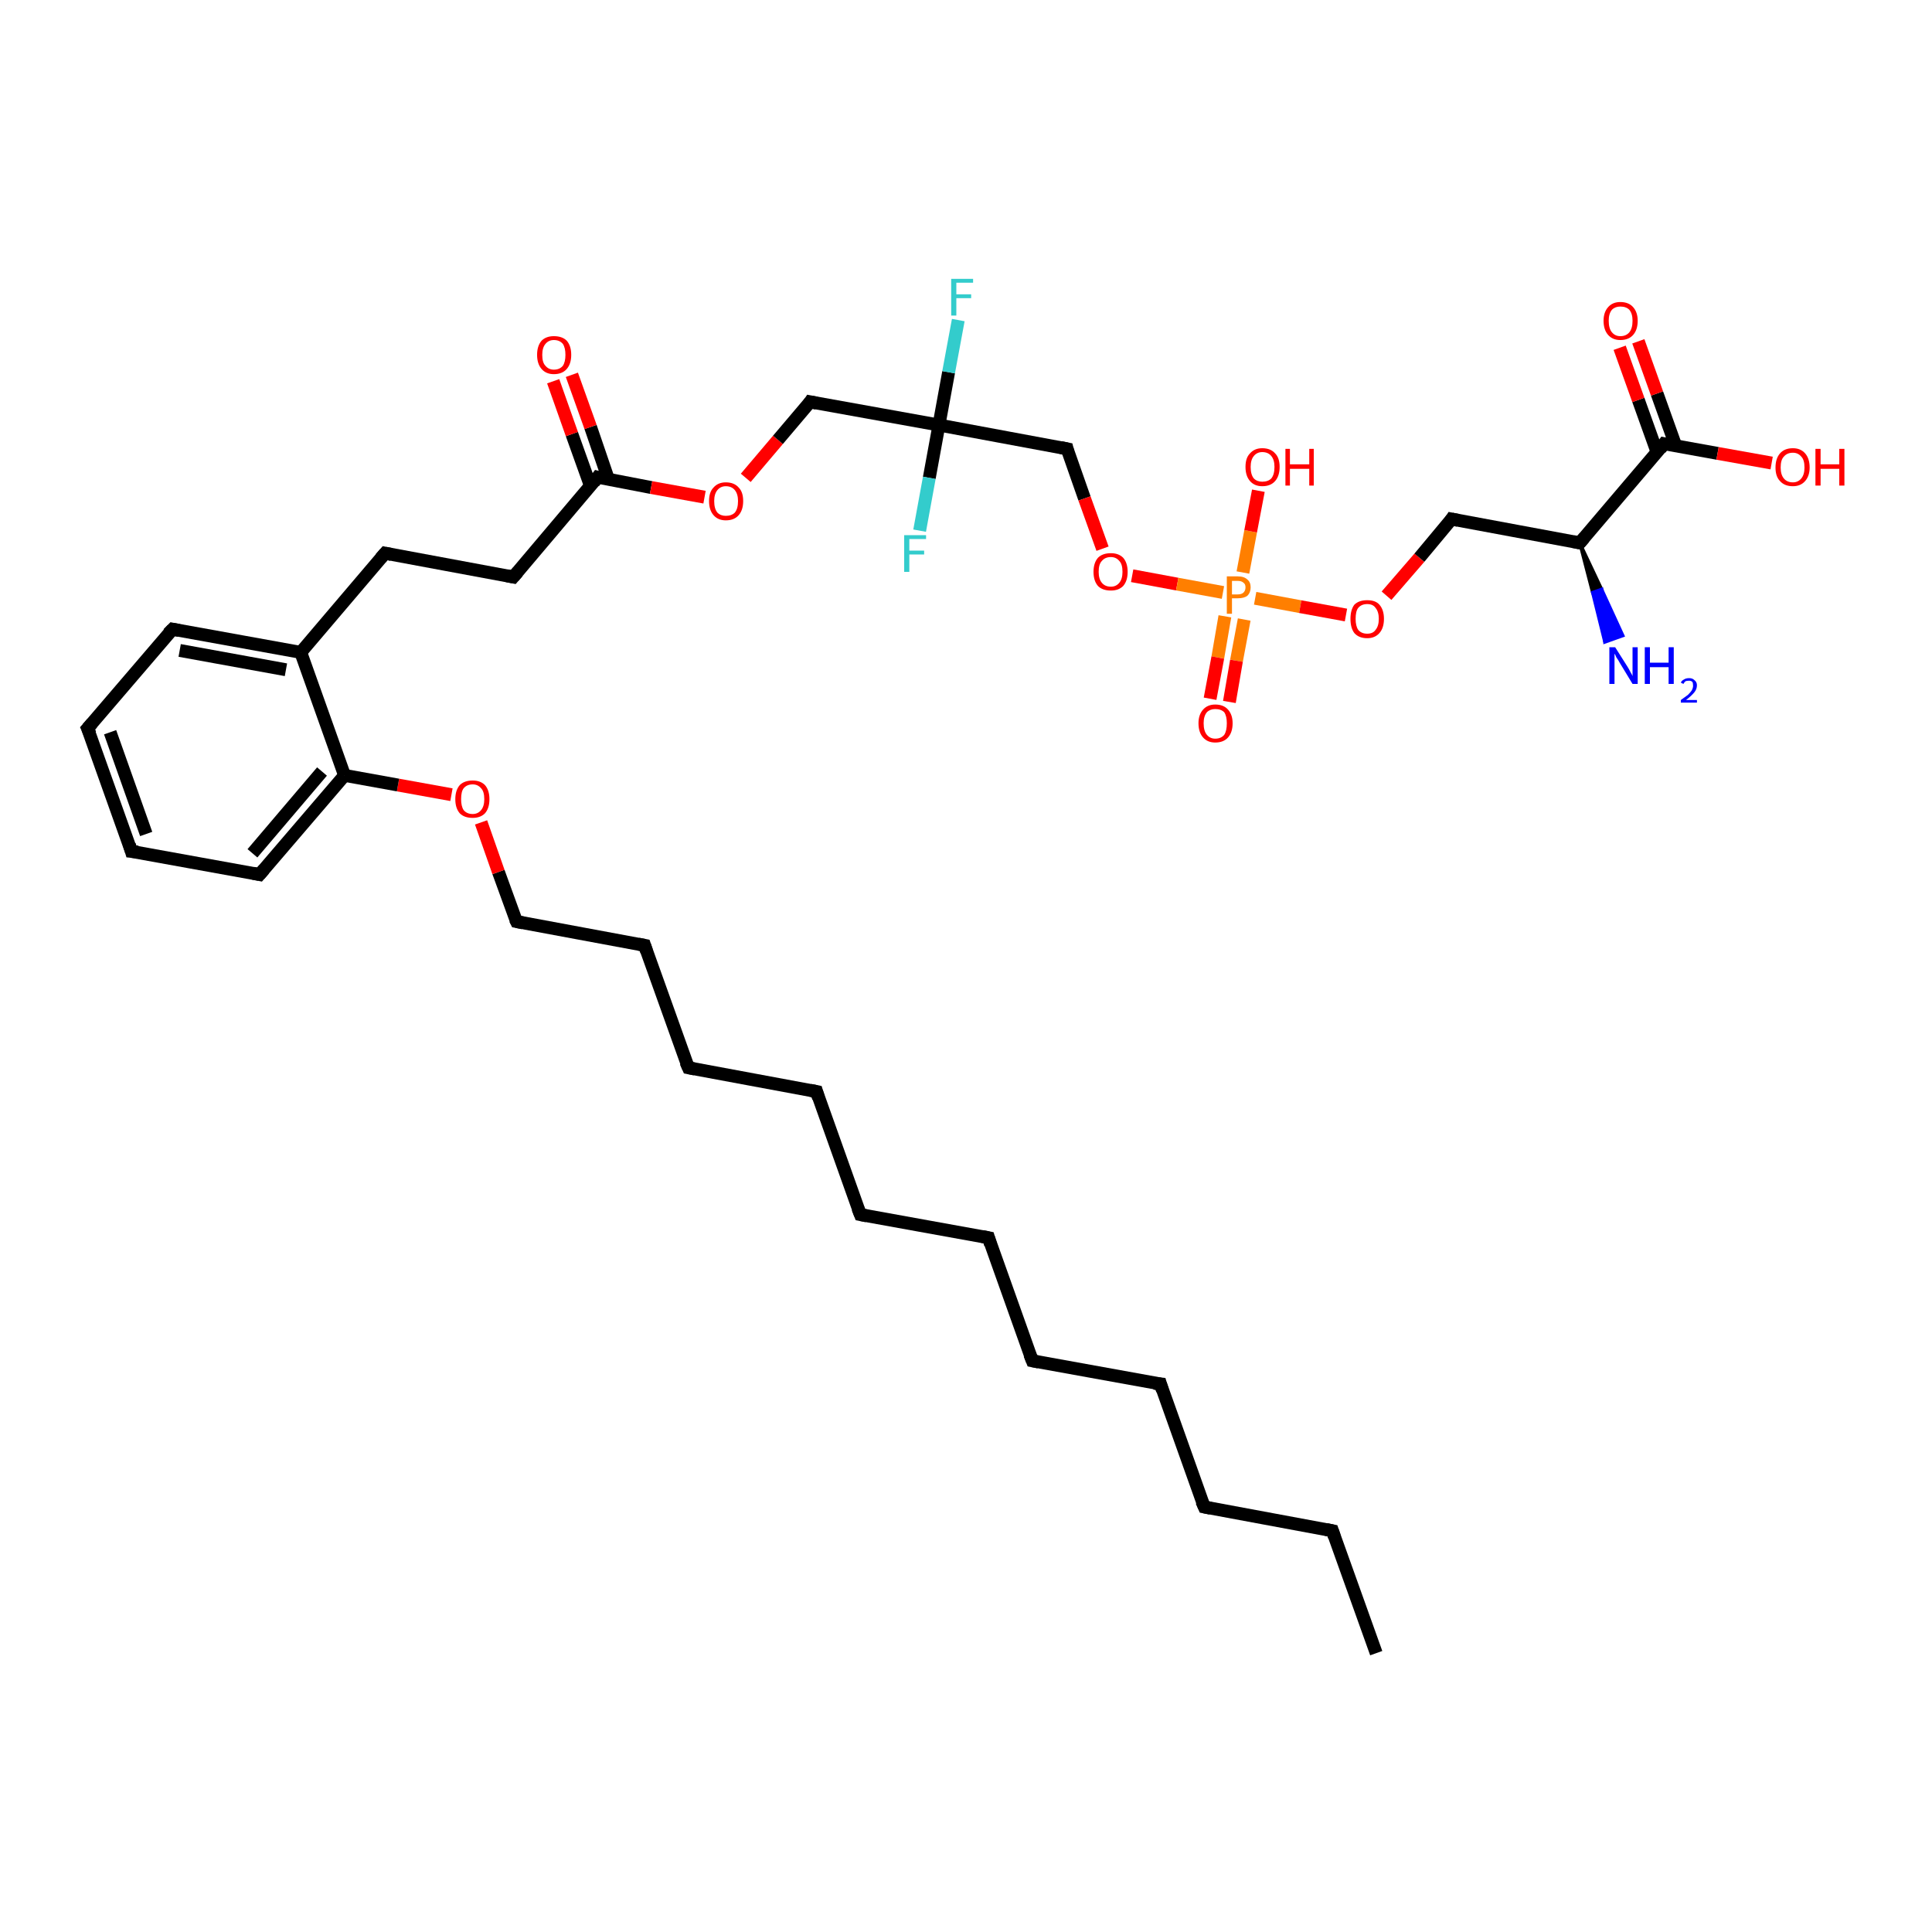 <?xml version='1.0' encoding='iso-8859-1'?>
<svg version='1.1' baseProfile='full'
              xmlns='http://www.w3.org/2000/svg'
                      xmlns:rdkit='http://www.rdkit.org/xml'
                      xmlns:xlink='http://www.w3.org/1999/xlink'
                  xml:space='preserve'
width='300px' height='300px' viewBox='0 0 300 300'>
<!-- END OF HEADER -->
<rect style='opacity:1.0;fill:#FFFFFF;stroke:none' width='300.0' height='300.0' x='0.0' y='0.0'> </rect>
<path class='bond-0 atom-0 atom-1' d='M 213.7,256.7 L 206.9,237.7' style='fill:none;fill-rule:evenodd;stroke:#000000;stroke-width:2.0px;stroke-linecap:butt;stroke-linejoin:miter;stroke-opacity:1' />
<path class='bond-1 atom-1 atom-2' d='M 206.9,237.7 L 187.0,234.0' style='fill:none;fill-rule:evenodd;stroke:#000000;stroke-width:2.0px;stroke-linecap:butt;stroke-linejoin:miter;stroke-opacity:1' />
<path class='bond-2 atom-2 atom-3' d='M 187.0,234.0 L 180.2,214.9' style='fill:none;fill-rule:evenodd;stroke:#000000;stroke-width:2.0px;stroke-linecap:butt;stroke-linejoin:miter;stroke-opacity:1' />
<path class='bond-3 atom-3 atom-4' d='M 180.2,214.9 L 160.3,211.3' style='fill:none;fill-rule:evenodd;stroke:#000000;stroke-width:2.0px;stroke-linecap:butt;stroke-linejoin:miter;stroke-opacity:1' />
<path class='bond-4 atom-4 atom-5' d='M 160.3,211.3 L 153.5,192.2' style='fill:none;fill-rule:evenodd;stroke:#000000;stroke-width:2.0px;stroke-linecap:butt;stroke-linejoin:miter;stroke-opacity:1' />
<path class='bond-5 atom-5 atom-6' d='M 153.5,192.2 L 133.6,188.6' style='fill:none;fill-rule:evenodd;stroke:#000000;stroke-width:2.0px;stroke-linecap:butt;stroke-linejoin:miter;stroke-opacity:1' />
<path class='bond-6 atom-6 atom-7' d='M 133.6,188.6 L 126.8,169.5' style='fill:none;fill-rule:evenodd;stroke:#000000;stroke-width:2.0px;stroke-linecap:butt;stroke-linejoin:miter;stroke-opacity:1' />
<path class='bond-7 atom-7 atom-8' d='M 126.8,169.5 L 106.9,165.8' style='fill:none;fill-rule:evenodd;stroke:#000000;stroke-width:2.0px;stroke-linecap:butt;stroke-linejoin:miter;stroke-opacity:1' />
<path class='bond-8 atom-8 atom-9' d='M 106.9,165.8 L 100.1,146.8' style='fill:none;fill-rule:evenodd;stroke:#000000;stroke-width:2.0px;stroke-linecap:butt;stroke-linejoin:miter;stroke-opacity:1' />
<path class='bond-9 atom-9 atom-10' d='M 100.1,146.8 L 80.2,143.1' style='fill:none;fill-rule:evenodd;stroke:#000000;stroke-width:2.0px;stroke-linecap:butt;stroke-linejoin:miter;stroke-opacity:1' />
<path class='bond-10 atom-10 atom-11' d='M 80.2,143.1 L 77.4,135.4' style='fill:none;fill-rule:evenodd;stroke:#000000;stroke-width:2.0px;stroke-linecap:butt;stroke-linejoin:miter;stroke-opacity:1' />
<path class='bond-10 atom-10 atom-11' d='M 77.4,135.4 L 74.7,127.7' style='fill:none;fill-rule:evenodd;stroke:#FF0000;stroke-width:2.0px;stroke-linecap:butt;stroke-linejoin:miter;stroke-opacity:1' />
<path class='bond-11 atom-11 atom-12' d='M 70.1,123.4 L 61.8,121.9' style='fill:none;fill-rule:evenodd;stroke:#FF0000;stroke-width:2.0px;stroke-linecap:butt;stroke-linejoin:miter;stroke-opacity:1' />
<path class='bond-11 atom-11 atom-12' d='M 61.8,121.9 L 53.5,120.4' style='fill:none;fill-rule:evenodd;stroke:#000000;stroke-width:2.0px;stroke-linecap:butt;stroke-linejoin:miter;stroke-opacity:1' />
<path class='bond-12 atom-12 atom-13' d='M 53.5,120.4 L 40.3,135.8' style='fill:none;fill-rule:evenodd;stroke:#000000;stroke-width:2.0px;stroke-linecap:butt;stroke-linejoin:miter;stroke-opacity:1' />
<path class='bond-12 atom-12 atom-13' d='M 50.0,119.8 L 39.2,132.5' style='fill:none;fill-rule:evenodd;stroke:#000000;stroke-width:2.0px;stroke-linecap:butt;stroke-linejoin:miter;stroke-opacity:1' />
<path class='bond-13 atom-13 atom-14' d='M 40.3,135.8 L 20.4,132.2' style='fill:none;fill-rule:evenodd;stroke:#000000;stroke-width:2.0px;stroke-linecap:butt;stroke-linejoin:miter;stroke-opacity:1' />
<path class='bond-14 atom-14 atom-15' d='M 20.4,132.2 L 13.6,113.1' style='fill:none;fill-rule:evenodd;stroke:#000000;stroke-width:2.0px;stroke-linecap:butt;stroke-linejoin:miter;stroke-opacity:1' />
<path class='bond-14 atom-14 atom-15' d='M 22.7,129.5 L 17.1,113.7' style='fill:none;fill-rule:evenodd;stroke:#000000;stroke-width:2.0px;stroke-linecap:butt;stroke-linejoin:miter;stroke-opacity:1' />
<path class='bond-15 atom-15 atom-16' d='M 13.6,113.1 L 26.8,97.7' style='fill:none;fill-rule:evenodd;stroke:#000000;stroke-width:2.0px;stroke-linecap:butt;stroke-linejoin:miter;stroke-opacity:1' />
<path class='bond-16 atom-16 atom-17' d='M 26.8,97.7 L 46.7,101.3' style='fill:none;fill-rule:evenodd;stroke:#000000;stroke-width:2.0px;stroke-linecap:butt;stroke-linejoin:miter;stroke-opacity:1' />
<path class='bond-16 atom-16 atom-17' d='M 27.9,101.0 L 44.4,104.0' style='fill:none;fill-rule:evenodd;stroke:#000000;stroke-width:2.0px;stroke-linecap:butt;stroke-linejoin:miter;stroke-opacity:1' />
<path class='bond-17 atom-17 atom-18' d='M 46.7,101.3 L 59.8,85.9' style='fill:none;fill-rule:evenodd;stroke:#000000;stroke-width:2.0px;stroke-linecap:butt;stroke-linejoin:miter;stroke-opacity:1' />
<path class='bond-18 atom-18 atom-19' d='M 59.8,85.9 L 79.7,89.6' style='fill:none;fill-rule:evenodd;stroke:#000000;stroke-width:2.0px;stroke-linecap:butt;stroke-linejoin:miter;stroke-opacity:1' />
<path class='bond-19 atom-19 atom-20' d='M 79.7,89.6 L 92.8,74.1' style='fill:none;fill-rule:evenodd;stroke:#000000;stroke-width:2.0px;stroke-linecap:butt;stroke-linejoin:miter;stroke-opacity:1' />
<path class='bond-20 atom-20 atom-21' d='M 94.5,74.5 L 91.7,66.3' style='fill:none;fill-rule:evenodd;stroke:#000000;stroke-width:2.0px;stroke-linecap:butt;stroke-linejoin:miter;stroke-opacity:1' />
<path class='bond-20 atom-20 atom-21' d='M 91.7,66.3 L 88.8,58.2' style='fill:none;fill-rule:evenodd;stroke:#FF0000;stroke-width:2.0px;stroke-linecap:butt;stroke-linejoin:miter;stroke-opacity:1' />
<path class='bond-20 atom-20 atom-21' d='M 91.7,75.5 L 88.8,67.4' style='fill:none;fill-rule:evenodd;stroke:#000000;stroke-width:2.0px;stroke-linecap:butt;stroke-linejoin:miter;stroke-opacity:1' />
<path class='bond-20 atom-20 atom-21' d='M 88.8,67.4 L 85.9,59.2' style='fill:none;fill-rule:evenodd;stroke:#FF0000;stroke-width:2.0px;stroke-linecap:butt;stroke-linejoin:miter;stroke-opacity:1' />
<path class='bond-21 atom-20 atom-22' d='M 92.8,74.1 L 101.1,75.7' style='fill:none;fill-rule:evenodd;stroke:#000000;stroke-width:2.0px;stroke-linecap:butt;stroke-linejoin:miter;stroke-opacity:1' />
<path class='bond-21 atom-20 atom-22' d='M 101.1,75.7 L 109.4,77.2' style='fill:none;fill-rule:evenodd;stroke:#FF0000;stroke-width:2.0px;stroke-linecap:butt;stroke-linejoin:miter;stroke-opacity:1' />
<path class='bond-22 atom-22 atom-23' d='M 115.8,74.2 L 120.8,68.3' style='fill:none;fill-rule:evenodd;stroke:#FF0000;stroke-width:2.0px;stroke-linecap:butt;stroke-linejoin:miter;stroke-opacity:1' />
<path class='bond-22 atom-22 atom-23' d='M 120.8,68.3 L 125.8,62.4' style='fill:none;fill-rule:evenodd;stroke:#000000;stroke-width:2.0px;stroke-linecap:butt;stroke-linejoin:miter;stroke-opacity:1' />
<path class='bond-23 atom-23 atom-24' d='M 125.8,62.4 L 145.8,66.0' style='fill:none;fill-rule:evenodd;stroke:#000000;stroke-width:2.0px;stroke-linecap:butt;stroke-linejoin:miter;stroke-opacity:1' />
<path class='bond-24 atom-24 atom-25' d='M 145.8,66.0 L 147.3,57.8' style='fill:none;fill-rule:evenodd;stroke:#000000;stroke-width:2.0px;stroke-linecap:butt;stroke-linejoin:miter;stroke-opacity:1' />
<path class='bond-24 atom-24 atom-25' d='M 147.3,57.8 L 148.8,49.7' style='fill:none;fill-rule:evenodd;stroke:#33CCCC;stroke-width:2.0px;stroke-linecap:butt;stroke-linejoin:miter;stroke-opacity:1' />
<path class='bond-25 atom-24 atom-26' d='M 145.8,66.0 L 144.3,74.2' style='fill:none;fill-rule:evenodd;stroke:#000000;stroke-width:2.0px;stroke-linecap:butt;stroke-linejoin:miter;stroke-opacity:1' />
<path class='bond-25 atom-24 atom-26' d='M 144.3,74.2 L 142.8,82.4' style='fill:none;fill-rule:evenodd;stroke:#33CCCC;stroke-width:2.0px;stroke-linecap:butt;stroke-linejoin:miter;stroke-opacity:1' />
<path class='bond-26 atom-24 atom-27' d='M 145.8,66.0 L 165.7,69.7' style='fill:none;fill-rule:evenodd;stroke:#000000;stroke-width:2.0px;stroke-linecap:butt;stroke-linejoin:miter;stroke-opacity:1' />
<path class='bond-27 atom-27 atom-28' d='M 165.7,69.7 L 168.4,77.4' style='fill:none;fill-rule:evenodd;stroke:#000000;stroke-width:2.0px;stroke-linecap:butt;stroke-linejoin:miter;stroke-opacity:1' />
<path class='bond-27 atom-27 atom-28' d='M 168.4,77.4 L 171.2,85.2' style='fill:none;fill-rule:evenodd;stroke:#FF0000;stroke-width:2.0px;stroke-linecap:butt;stroke-linejoin:miter;stroke-opacity:1' />
<path class='bond-28 atom-28 atom-29' d='M 175.8,89.4 L 182.8,90.7' style='fill:none;fill-rule:evenodd;stroke:#FF0000;stroke-width:2.0px;stroke-linecap:butt;stroke-linejoin:miter;stroke-opacity:1' />
<path class='bond-28 atom-28 atom-29' d='M 182.8,90.7 L 189.9,92.0' style='fill:none;fill-rule:evenodd;stroke:#FF7F00;stroke-width:2.0px;stroke-linecap:butt;stroke-linejoin:miter;stroke-opacity:1' />
<path class='bond-29 atom-29 atom-30' d='M 193.0,88.9 L 194.2,82.5' style='fill:none;fill-rule:evenodd;stroke:#FF7F00;stroke-width:2.0px;stroke-linecap:butt;stroke-linejoin:miter;stroke-opacity:1' />
<path class='bond-29 atom-29 atom-30' d='M 194.2,82.5 L 195.4,76.2' style='fill:none;fill-rule:evenodd;stroke:#FF0000;stroke-width:2.0px;stroke-linecap:butt;stroke-linejoin:miter;stroke-opacity:1' />
<path class='bond-30 atom-29 atom-31' d='M 190.2,95.7 L 189.1,102.1' style='fill:none;fill-rule:evenodd;stroke:#FF7F00;stroke-width:2.0px;stroke-linecap:butt;stroke-linejoin:miter;stroke-opacity:1' />
<path class='bond-30 atom-29 atom-31' d='M 189.1,102.1 L 187.9,108.5' style='fill:none;fill-rule:evenodd;stroke:#FF0000;stroke-width:2.0px;stroke-linecap:butt;stroke-linejoin:miter;stroke-opacity:1' />
<path class='bond-30 atom-29 atom-31' d='M 193.2,96.2 L 192.0,102.6' style='fill:none;fill-rule:evenodd;stroke:#FF7F00;stroke-width:2.0px;stroke-linecap:butt;stroke-linejoin:miter;stroke-opacity:1' />
<path class='bond-30 atom-29 atom-31' d='M 192.0,102.6 L 190.9,109.0' style='fill:none;fill-rule:evenodd;stroke:#FF0000;stroke-width:2.0px;stroke-linecap:butt;stroke-linejoin:miter;stroke-opacity:1' />
<path class='bond-31 atom-29 atom-32' d='M 194.9,92.9 L 201.9,94.2' style='fill:none;fill-rule:evenodd;stroke:#FF7F00;stroke-width:2.0px;stroke-linecap:butt;stroke-linejoin:miter;stroke-opacity:1' />
<path class='bond-31 atom-29 atom-32' d='M 201.9,94.2 L 209.0,95.5' style='fill:none;fill-rule:evenodd;stroke:#FF0000;stroke-width:2.0px;stroke-linecap:butt;stroke-linejoin:miter;stroke-opacity:1' />
<path class='bond-32 atom-32 atom-33' d='M 215.3,92.5 L 220.4,86.6' style='fill:none;fill-rule:evenodd;stroke:#FF0000;stroke-width:2.0px;stroke-linecap:butt;stroke-linejoin:miter;stroke-opacity:1' />
<path class='bond-32 atom-32 atom-33' d='M 220.4,86.6 L 225.4,80.6' style='fill:none;fill-rule:evenodd;stroke:#000000;stroke-width:2.0px;stroke-linecap:butt;stroke-linejoin:miter;stroke-opacity:1' />
<path class='bond-33 atom-33 atom-34' d='M 225.4,80.6 L 245.3,84.3' style='fill:none;fill-rule:evenodd;stroke:#000000;stroke-width:2.0px;stroke-linecap:butt;stroke-linejoin:miter;stroke-opacity:1' />
<path class='bond-34 atom-34 atom-35' d='M 245.3,84.3 L 248.7,91.5 L 247.3,92.0 Z' style='fill:#000000;fill-rule:evenodd;fill-opacity:1;stroke:#000000;stroke-width:0.5px;stroke-linecap:butt;stroke-linejoin:miter;stroke-opacity:1;' />
<path class='bond-34 atom-34 atom-35' d='M 248.7,91.5 L 249.2,99.7 L 252.0,98.7 Z' style='fill:#0000FF;fill-rule:evenodd;fill-opacity:1;stroke:#0000FF;stroke-width:0.5px;stroke-linecap:butt;stroke-linejoin:miter;stroke-opacity:1;' />
<path class='bond-34 atom-34 atom-35' d='M 248.7,91.5 L 247.3,92.0 L 249.2,99.7 Z' style='fill:#0000FF;fill-rule:evenodd;fill-opacity:1;stroke:#0000FF;stroke-width:0.5px;stroke-linecap:butt;stroke-linejoin:miter;stroke-opacity:1;' />
<path class='bond-35 atom-34 atom-36' d='M 245.3,84.3 L 258.4,68.9' style='fill:none;fill-rule:evenodd;stroke:#000000;stroke-width:2.0px;stroke-linecap:butt;stroke-linejoin:miter;stroke-opacity:1' />
<path class='bond-36 atom-36 atom-37' d='M 258.4,68.9 L 266.7,70.4' style='fill:none;fill-rule:evenodd;stroke:#000000;stroke-width:2.0px;stroke-linecap:butt;stroke-linejoin:miter;stroke-opacity:1' />
<path class='bond-36 atom-36 atom-37' d='M 266.7,70.4 L 275.1,71.9' style='fill:none;fill-rule:evenodd;stroke:#FF0000;stroke-width:2.0px;stroke-linecap:butt;stroke-linejoin:miter;stroke-opacity:1' />
<path class='bond-37 atom-36 atom-38' d='M 260.2,69.2 L 257.3,61.1' style='fill:none;fill-rule:evenodd;stroke:#000000;stroke-width:2.0px;stroke-linecap:butt;stroke-linejoin:miter;stroke-opacity:1' />
<path class='bond-37 atom-36 atom-38' d='M 257.3,61.1 L 254.4,53.0' style='fill:none;fill-rule:evenodd;stroke:#FF0000;stroke-width:2.0px;stroke-linecap:butt;stroke-linejoin:miter;stroke-opacity:1' />
<path class='bond-37 atom-36 atom-38' d='M 257.3,70.2 L 254.4,62.1' style='fill:none;fill-rule:evenodd;stroke:#000000;stroke-width:2.0px;stroke-linecap:butt;stroke-linejoin:miter;stroke-opacity:1' />
<path class='bond-37 atom-36 atom-38' d='M 254.4,62.1 L 251.5,54.0' style='fill:none;fill-rule:evenodd;stroke:#FF0000;stroke-width:2.0px;stroke-linecap:butt;stroke-linejoin:miter;stroke-opacity:1' />
<path class='bond-38 atom-17 atom-12' d='M 46.7,101.3 L 53.5,120.4' style='fill:none;fill-rule:evenodd;stroke:#000000;stroke-width:2.0px;stroke-linecap:butt;stroke-linejoin:miter;stroke-opacity:1' />
<path d='M 207.2,238.6 L 206.9,237.7 L 205.9,237.5' style='fill:none;stroke:#000000;stroke-width:2.0px;stroke-linecap:butt;stroke-linejoin:miter;stroke-opacity:1;' />
<path d='M 188.0,234.2 L 187.0,234.0 L 186.6,233.1' style='fill:none;stroke:#000000;stroke-width:2.0px;stroke-linecap:butt;stroke-linejoin:miter;stroke-opacity:1;' />
<path d='M 180.5,215.9 L 180.2,214.9 L 179.2,214.8' style='fill:none;stroke:#000000;stroke-width:2.0px;stroke-linecap:butt;stroke-linejoin:miter;stroke-opacity:1;' />
<path d='M 161.3,211.5 L 160.3,211.3 L 159.9,210.3' style='fill:none;stroke:#000000;stroke-width:2.0px;stroke-linecap:butt;stroke-linejoin:miter;stroke-opacity:1;' />
<path d='M 153.8,193.2 L 153.5,192.2 L 152.5,192.0' style='fill:none;stroke:#000000;stroke-width:2.0px;stroke-linecap:butt;stroke-linejoin:miter;stroke-opacity:1;' />
<path d='M 134.6,188.8 L 133.6,188.6 L 133.2,187.6' style='fill:none;stroke:#000000;stroke-width:2.0px;stroke-linecap:butt;stroke-linejoin:miter;stroke-opacity:1;' />
<path d='M 127.1,170.5 L 126.8,169.5 L 125.8,169.3' style='fill:none;stroke:#000000;stroke-width:2.0px;stroke-linecap:butt;stroke-linejoin:miter;stroke-opacity:1;' />
<path d='M 107.9,166.0 L 106.9,165.8 L 106.5,164.9' style='fill:none;stroke:#000000;stroke-width:2.0px;stroke-linecap:butt;stroke-linejoin:miter;stroke-opacity:1;' />
<path d='M 100.4,147.7 L 100.1,146.8 L 99.1,146.6' style='fill:none;stroke:#000000;stroke-width:2.0px;stroke-linecap:butt;stroke-linejoin:miter;stroke-opacity:1;' />
<path d='M 81.2,143.3 L 80.2,143.1 L 80.0,142.7' style='fill:none;stroke:#000000;stroke-width:2.0px;stroke-linecap:butt;stroke-linejoin:miter;stroke-opacity:1;' />
<path d='M 41.0,135.0 L 40.3,135.8 L 39.3,135.6' style='fill:none;stroke:#000000;stroke-width:2.0px;stroke-linecap:butt;stroke-linejoin:miter;stroke-opacity:1;' />
<path d='M 21.4,132.3 L 20.4,132.2 L 20.1,131.2' style='fill:none;stroke:#000000;stroke-width:2.0px;stroke-linecap:butt;stroke-linejoin:miter;stroke-opacity:1;' />
<path d='M 14.0,114.0 L 13.6,113.1 L 14.3,112.3' style='fill:none;stroke:#000000;stroke-width:2.0px;stroke-linecap:butt;stroke-linejoin:miter;stroke-opacity:1;' />
<path d='M 26.1,98.4 L 26.8,97.7 L 27.8,97.9' style='fill:none;stroke:#000000;stroke-width:2.0px;stroke-linecap:butt;stroke-linejoin:miter;stroke-opacity:1;' />
<path d='M 59.1,86.7 L 59.8,85.9 L 60.8,86.1' style='fill:none;stroke:#000000;stroke-width:2.0px;stroke-linecap:butt;stroke-linejoin:miter;stroke-opacity:1;' />
<path d='M 78.7,89.4 L 79.7,89.6 L 80.4,88.8' style='fill:none;stroke:#000000;stroke-width:2.0px;stroke-linecap:butt;stroke-linejoin:miter;stroke-opacity:1;' />
<path d='M 92.2,74.9 L 92.8,74.1 L 93.2,74.2' style='fill:none;stroke:#000000;stroke-width:2.0px;stroke-linecap:butt;stroke-linejoin:miter;stroke-opacity:1;' />
<path d='M 125.6,62.7 L 125.8,62.4 L 126.8,62.6' style='fill:none;stroke:#000000;stroke-width:2.0px;stroke-linecap:butt;stroke-linejoin:miter;stroke-opacity:1;' />
<path d='M 164.7,69.5 L 165.7,69.7 L 165.8,70.1' style='fill:none;stroke:#000000;stroke-width:2.0px;stroke-linecap:butt;stroke-linejoin:miter;stroke-opacity:1;' />
<path d='M 225.2,80.9 L 225.4,80.6 L 226.4,80.8' style='fill:none;stroke:#000000;stroke-width:2.0px;stroke-linecap:butt;stroke-linejoin:miter;stroke-opacity:1;' />
<path d='M 244.3,84.1 L 245.3,84.3 L 246.0,83.5' style='fill:none;stroke:#000000;stroke-width:2.0px;stroke-linecap:butt;stroke-linejoin:miter;stroke-opacity:1;' />
<path d='M 257.8,69.7 L 258.4,68.9 L 258.9,69.0' style='fill:none;stroke:#000000;stroke-width:2.0px;stroke-linecap:butt;stroke-linejoin:miter;stroke-opacity:1;' />
<path class='atom-11' d='M 70.7 124.1
Q 70.7 122.7, 71.4 121.9
Q 72.1 121.2, 73.4 121.2
Q 74.6 121.2, 75.3 121.9
Q 76.0 122.7, 76.0 124.1
Q 76.0 125.5, 75.3 126.3
Q 74.6 127.0, 73.4 127.0
Q 72.1 127.0, 71.4 126.3
Q 70.7 125.5, 70.7 124.1
M 73.4 126.4
Q 74.2 126.4, 74.7 125.8
Q 75.2 125.2, 75.2 124.1
Q 75.2 122.9, 74.7 122.4
Q 74.2 121.8, 73.4 121.8
Q 72.5 121.8, 72.0 122.4
Q 71.6 122.9, 71.6 124.1
Q 71.6 125.2, 72.0 125.8
Q 72.5 126.4, 73.4 126.4
' fill='#FF0000'/>
<path class='atom-21' d='M 83.4 55.1
Q 83.4 53.7, 84.1 52.9
Q 84.8 52.2, 86.0 52.2
Q 87.3 52.2, 88.0 52.9
Q 88.7 53.7, 88.7 55.1
Q 88.7 56.5, 88.0 57.3
Q 87.3 58.1, 86.0 58.1
Q 84.8 58.1, 84.1 57.3
Q 83.4 56.5, 83.4 55.1
M 86.0 57.4
Q 86.9 57.4, 87.4 56.8
Q 87.8 56.2, 87.8 55.1
Q 87.8 54.0, 87.4 53.4
Q 86.9 52.8, 86.0 52.8
Q 85.2 52.8, 84.7 53.4
Q 84.2 54.0, 84.2 55.1
Q 84.2 56.3, 84.7 56.8
Q 85.2 57.4, 86.0 57.4
' fill='#FF0000'/>
<path class='atom-22' d='M 110.1 77.8
Q 110.1 76.4, 110.8 75.7
Q 111.5 74.9, 112.7 74.9
Q 114.0 74.9, 114.7 75.7
Q 115.4 76.4, 115.4 77.8
Q 115.4 79.2, 114.7 80.0
Q 114.0 80.8, 112.7 80.8
Q 111.5 80.8, 110.8 80.0
Q 110.1 79.2, 110.1 77.8
M 112.7 80.1
Q 113.6 80.1, 114.1 79.6
Q 114.6 79.0, 114.6 77.8
Q 114.6 76.7, 114.1 76.1
Q 113.6 75.5, 112.7 75.5
Q 111.9 75.5, 111.4 76.1
Q 110.9 76.7, 110.9 77.8
Q 110.9 79.0, 111.4 79.6
Q 111.9 80.1, 112.7 80.1
' fill='#FF0000'/>
<path class='atom-25' d='M 147.7 43.3
L 151.1 43.3
L 151.1 43.9
L 148.5 43.9
L 148.5 45.7
L 150.8 45.7
L 150.8 46.3
L 148.5 46.3
L 148.5 49.0
L 147.7 49.0
L 147.7 43.3
' fill='#33CCCC'/>
<path class='atom-26' d='M 140.4 83.1
L 143.8 83.1
L 143.8 83.7
L 141.2 83.7
L 141.2 85.5
L 143.5 85.5
L 143.5 86.1
L 141.2 86.1
L 141.2 88.8
L 140.4 88.8
L 140.4 83.1
' fill='#33CCCC'/>
<path class='atom-28' d='M 169.8 88.8
Q 169.8 87.4, 170.5 86.6
Q 171.2 85.9, 172.5 85.9
Q 173.7 85.9, 174.4 86.6
Q 175.1 87.4, 175.1 88.8
Q 175.1 90.2, 174.4 91.0
Q 173.7 91.7, 172.5 91.7
Q 171.2 91.7, 170.5 91.0
Q 169.8 90.2, 169.8 88.8
M 172.5 91.1
Q 173.3 91.1, 173.8 90.5
Q 174.3 89.9, 174.3 88.8
Q 174.3 87.6, 173.8 87.1
Q 173.3 86.5, 172.5 86.5
Q 171.6 86.5, 171.1 87.1
Q 170.6 87.6, 170.6 88.8
Q 170.6 89.9, 171.1 90.5
Q 171.6 91.1, 172.5 91.1
' fill='#FF0000'/>
<path class='atom-29' d='M 192.2 89.5
Q 193.2 89.5, 193.7 90.0
Q 194.2 90.4, 194.2 91.2
Q 194.2 92.0, 193.7 92.5
Q 193.2 92.9, 192.2 92.9
L 191.3 92.9
L 191.3 95.3
L 190.5 95.3
L 190.5 89.5
L 192.2 89.5
M 192.2 92.3
Q 192.8 92.3, 193.1 92.0
Q 193.4 91.7, 193.4 91.2
Q 193.4 90.7, 193.1 90.5
Q 192.8 90.2, 192.2 90.2
L 191.3 90.2
L 191.3 92.3
L 192.2 92.3
' fill='#FF7F00'/>
<path class='atom-30' d='M 193.4 72.5
Q 193.4 71.1, 194.1 70.4
Q 194.8 69.6, 196.0 69.6
Q 197.3 69.6, 198.0 70.4
Q 198.7 71.1, 198.7 72.5
Q 198.7 73.9, 198.0 74.7
Q 197.3 75.5, 196.0 75.5
Q 194.8 75.5, 194.1 74.7
Q 193.4 73.9, 193.4 72.5
M 196.0 74.8
Q 196.9 74.8, 197.4 74.3
Q 197.9 73.7, 197.9 72.5
Q 197.9 71.4, 197.4 70.8
Q 196.9 70.2, 196.0 70.2
Q 195.2 70.2, 194.7 70.8
Q 194.2 71.4, 194.2 72.5
Q 194.2 73.7, 194.7 74.3
Q 195.2 74.8, 196.0 74.8
' fill='#FF0000'/>
<path class='atom-30' d='M 199.6 69.7
L 200.3 69.7
L 200.3 72.1
L 203.3 72.1
L 203.3 69.7
L 204.0 69.7
L 204.0 75.4
L 203.3 75.4
L 203.3 72.8
L 200.3 72.8
L 200.3 75.4
L 199.6 75.4
L 199.6 69.7
' fill='#FF0000'/>
<path class='atom-31' d='M 186.1 112.3
Q 186.1 111.0, 186.8 110.2
Q 187.5 109.4, 188.7 109.4
Q 190.0 109.4, 190.7 110.2
Q 191.4 111.0, 191.4 112.3
Q 191.4 113.7, 190.7 114.5
Q 190.0 115.3, 188.7 115.3
Q 187.5 115.3, 186.8 114.5
Q 186.1 113.7, 186.1 112.3
M 188.7 114.7
Q 189.6 114.7, 190.1 114.1
Q 190.5 113.5, 190.5 112.3
Q 190.5 111.2, 190.1 110.6
Q 189.6 110.1, 188.7 110.1
Q 187.9 110.1, 187.4 110.6
Q 186.9 111.2, 186.9 112.3
Q 186.9 113.5, 187.4 114.1
Q 187.9 114.7, 188.7 114.7
' fill='#FF0000'/>
<path class='atom-32' d='M 209.7 96.1
Q 209.7 94.7, 210.3 93.9
Q 211.0 93.2, 212.3 93.2
Q 213.6 93.2, 214.2 93.9
Q 214.9 94.7, 214.9 96.1
Q 214.9 97.5, 214.2 98.3
Q 213.5 99.1, 212.3 99.1
Q 211.0 99.1, 210.3 98.3
Q 209.7 97.5, 209.7 96.1
M 212.3 98.4
Q 213.2 98.4, 213.6 97.8
Q 214.1 97.2, 214.1 96.1
Q 214.1 95.0, 213.6 94.4
Q 213.2 93.8, 212.3 93.8
Q 211.4 93.8, 210.9 94.4
Q 210.5 94.9, 210.5 96.1
Q 210.5 97.2, 210.9 97.8
Q 211.4 98.4, 212.3 98.4
' fill='#FF0000'/>
<path class='atom-35' d='M 250.8 100.5
L 252.7 103.5
Q 252.9 103.8, 253.2 104.4
Q 253.5 104.9, 253.5 105.0
L 253.5 100.5
L 254.3 100.5
L 254.3 106.2
L 253.5 106.2
L 251.5 102.9
Q 251.3 102.5, 251.0 102.1
Q 250.8 101.6, 250.7 101.5
L 250.7 106.2
L 249.9 106.2
L 249.9 100.5
L 250.8 100.5
' fill='#0000FF'/>
<path class='atom-35' d='M 255.4 100.5
L 256.2 100.5
L 256.2 102.9
L 259.1 102.9
L 259.1 100.5
L 259.9 100.5
L 259.9 106.2
L 259.1 106.2
L 259.1 103.6
L 256.2 103.6
L 256.2 106.2
L 255.4 106.2
L 255.4 100.5
' fill='#0000FF'/>
<path class='atom-35' d='M 261.0 106.0
Q 261.1 105.7, 261.5 105.5
Q 261.8 105.3, 262.3 105.3
Q 262.8 105.3, 263.1 105.6
Q 263.5 105.9, 263.5 106.4
Q 263.5 107.0, 263.1 107.5
Q 262.6 108.1, 261.8 108.7
L 263.5 108.7
L 263.5 109.1
L 261.0 109.1
L 261.0 108.7
Q 261.7 108.2, 262.1 107.9
Q 262.5 107.5, 262.7 107.2
Q 262.9 106.8, 262.9 106.5
Q 262.9 106.1, 262.8 105.9
Q 262.6 105.7, 262.3 105.7
Q 261.9 105.7, 261.7 105.8
Q 261.5 106.0, 261.4 106.2
L 261.0 106.0
' fill='#0000FF'/>
<path class='atom-37' d='M 275.7 72.6
Q 275.7 71.2, 276.4 70.4
Q 277.1 69.6, 278.4 69.6
Q 279.6 69.6, 280.3 70.4
Q 281.0 71.2, 281.0 72.6
Q 281.0 73.9, 280.3 74.7
Q 279.6 75.5, 278.4 75.5
Q 277.1 75.5, 276.4 74.7
Q 275.7 74.0, 275.7 72.6
M 278.4 74.9
Q 279.2 74.9, 279.7 74.3
Q 280.2 73.7, 280.2 72.6
Q 280.2 71.4, 279.7 70.9
Q 279.2 70.3, 278.4 70.3
Q 277.5 70.3, 277.0 70.9
Q 276.5 71.4, 276.5 72.6
Q 276.5 73.7, 277.0 74.3
Q 277.5 74.9, 278.4 74.9
' fill='#FF0000'/>
<path class='atom-37' d='M 281.9 69.7
L 282.7 69.7
L 282.7 72.1
L 285.6 72.1
L 285.6 69.7
L 286.4 69.7
L 286.4 75.4
L 285.6 75.4
L 285.6 72.8
L 282.7 72.8
L 282.7 75.4
L 281.9 75.4
L 281.9 69.7
' fill='#FF0000'/>
<path class='atom-38' d='M 249.0 49.8
Q 249.0 48.5, 249.7 47.7
Q 250.4 46.9, 251.6 46.9
Q 252.9 46.9, 253.6 47.7
Q 254.3 48.5, 254.3 49.8
Q 254.3 51.2, 253.6 52.0
Q 252.9 52.8, 251.6 52.8
Q 250.4 52.8, 249.7 52.0
Q 249.0 51.2, 249.0 49.8
M 251.6 52.2
Q 252.5 52.2, 253.0 51.6
Q 253.5 51.0, 253.5 49.8
Q 253.5 48.7, 253.0 48.1
Q 252.5 47.6, 251.6 47.6
Q 250.8 47.6, 250.3 48.1
Q 249.8 48.7, 249.8 49.8
Q 249.8 51.0, 250.3 51.6
Q 250.8 52.2, 251.6 52.2
' fill='#FF0000'/>
</svg>
